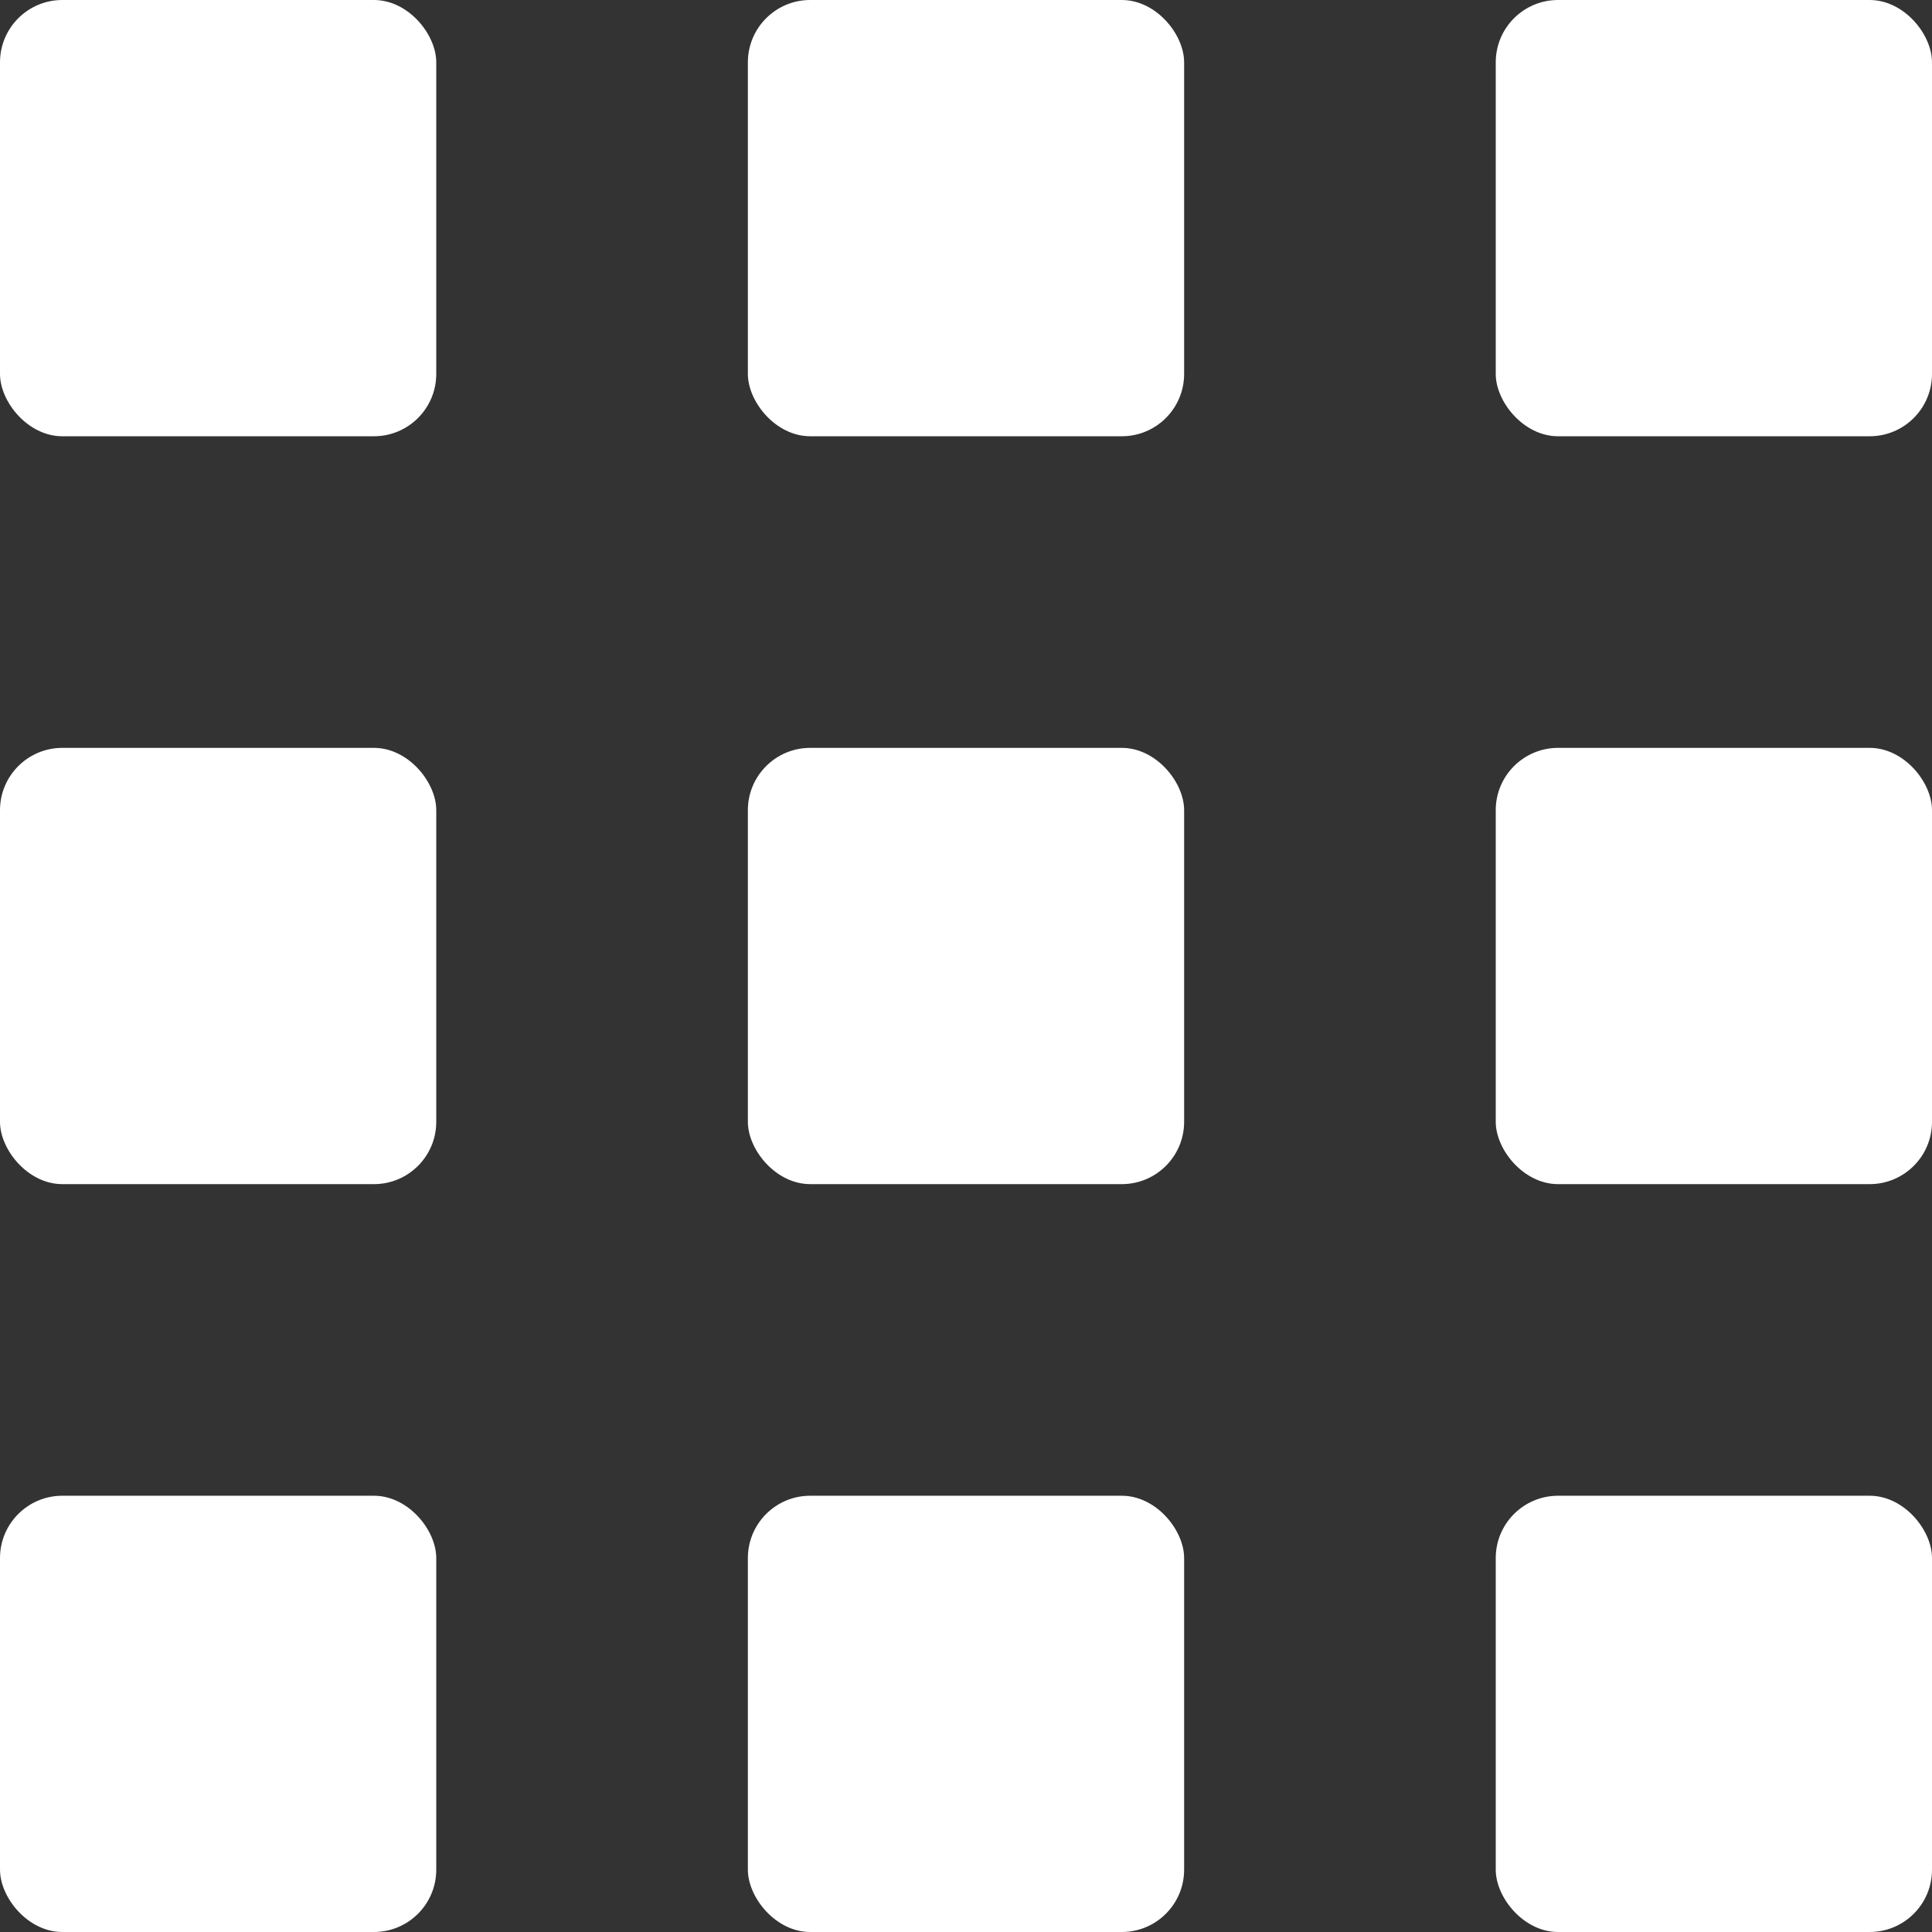 <svg width="31" height="31" viewBox="0 0 31 31" fill="none" xmlns="http://www.w3.org/2000/svg">
<rect x="0" y="0" width="31" height="31" fill="#333333" stroke="none"/>
<rect width="7" height="7" rx="1" fill="white"/>
<rect y="12" width="7" height="7" rx="1" fill="white"/>
<rect y="24" width="7" height="7" rx="1" fill="white"/>
<rect x="12" width="7" height="7" rx="1" fill="white"/>
<rect x="12" y="12" width="7" height="7" rx="1" fill="white"/>
<rect x="12" y="24" width="7" height="7" rx="1" fill="white"/>
<rect x="24" width="7" height="7" rx="1" fill="white"/>
<rect x="24" y="12" width="7" height="7" rx="1" fill="white"/>
<rect x="24" y="24" width="7" height="7" rx="1" fill="white"/>
</svg>
